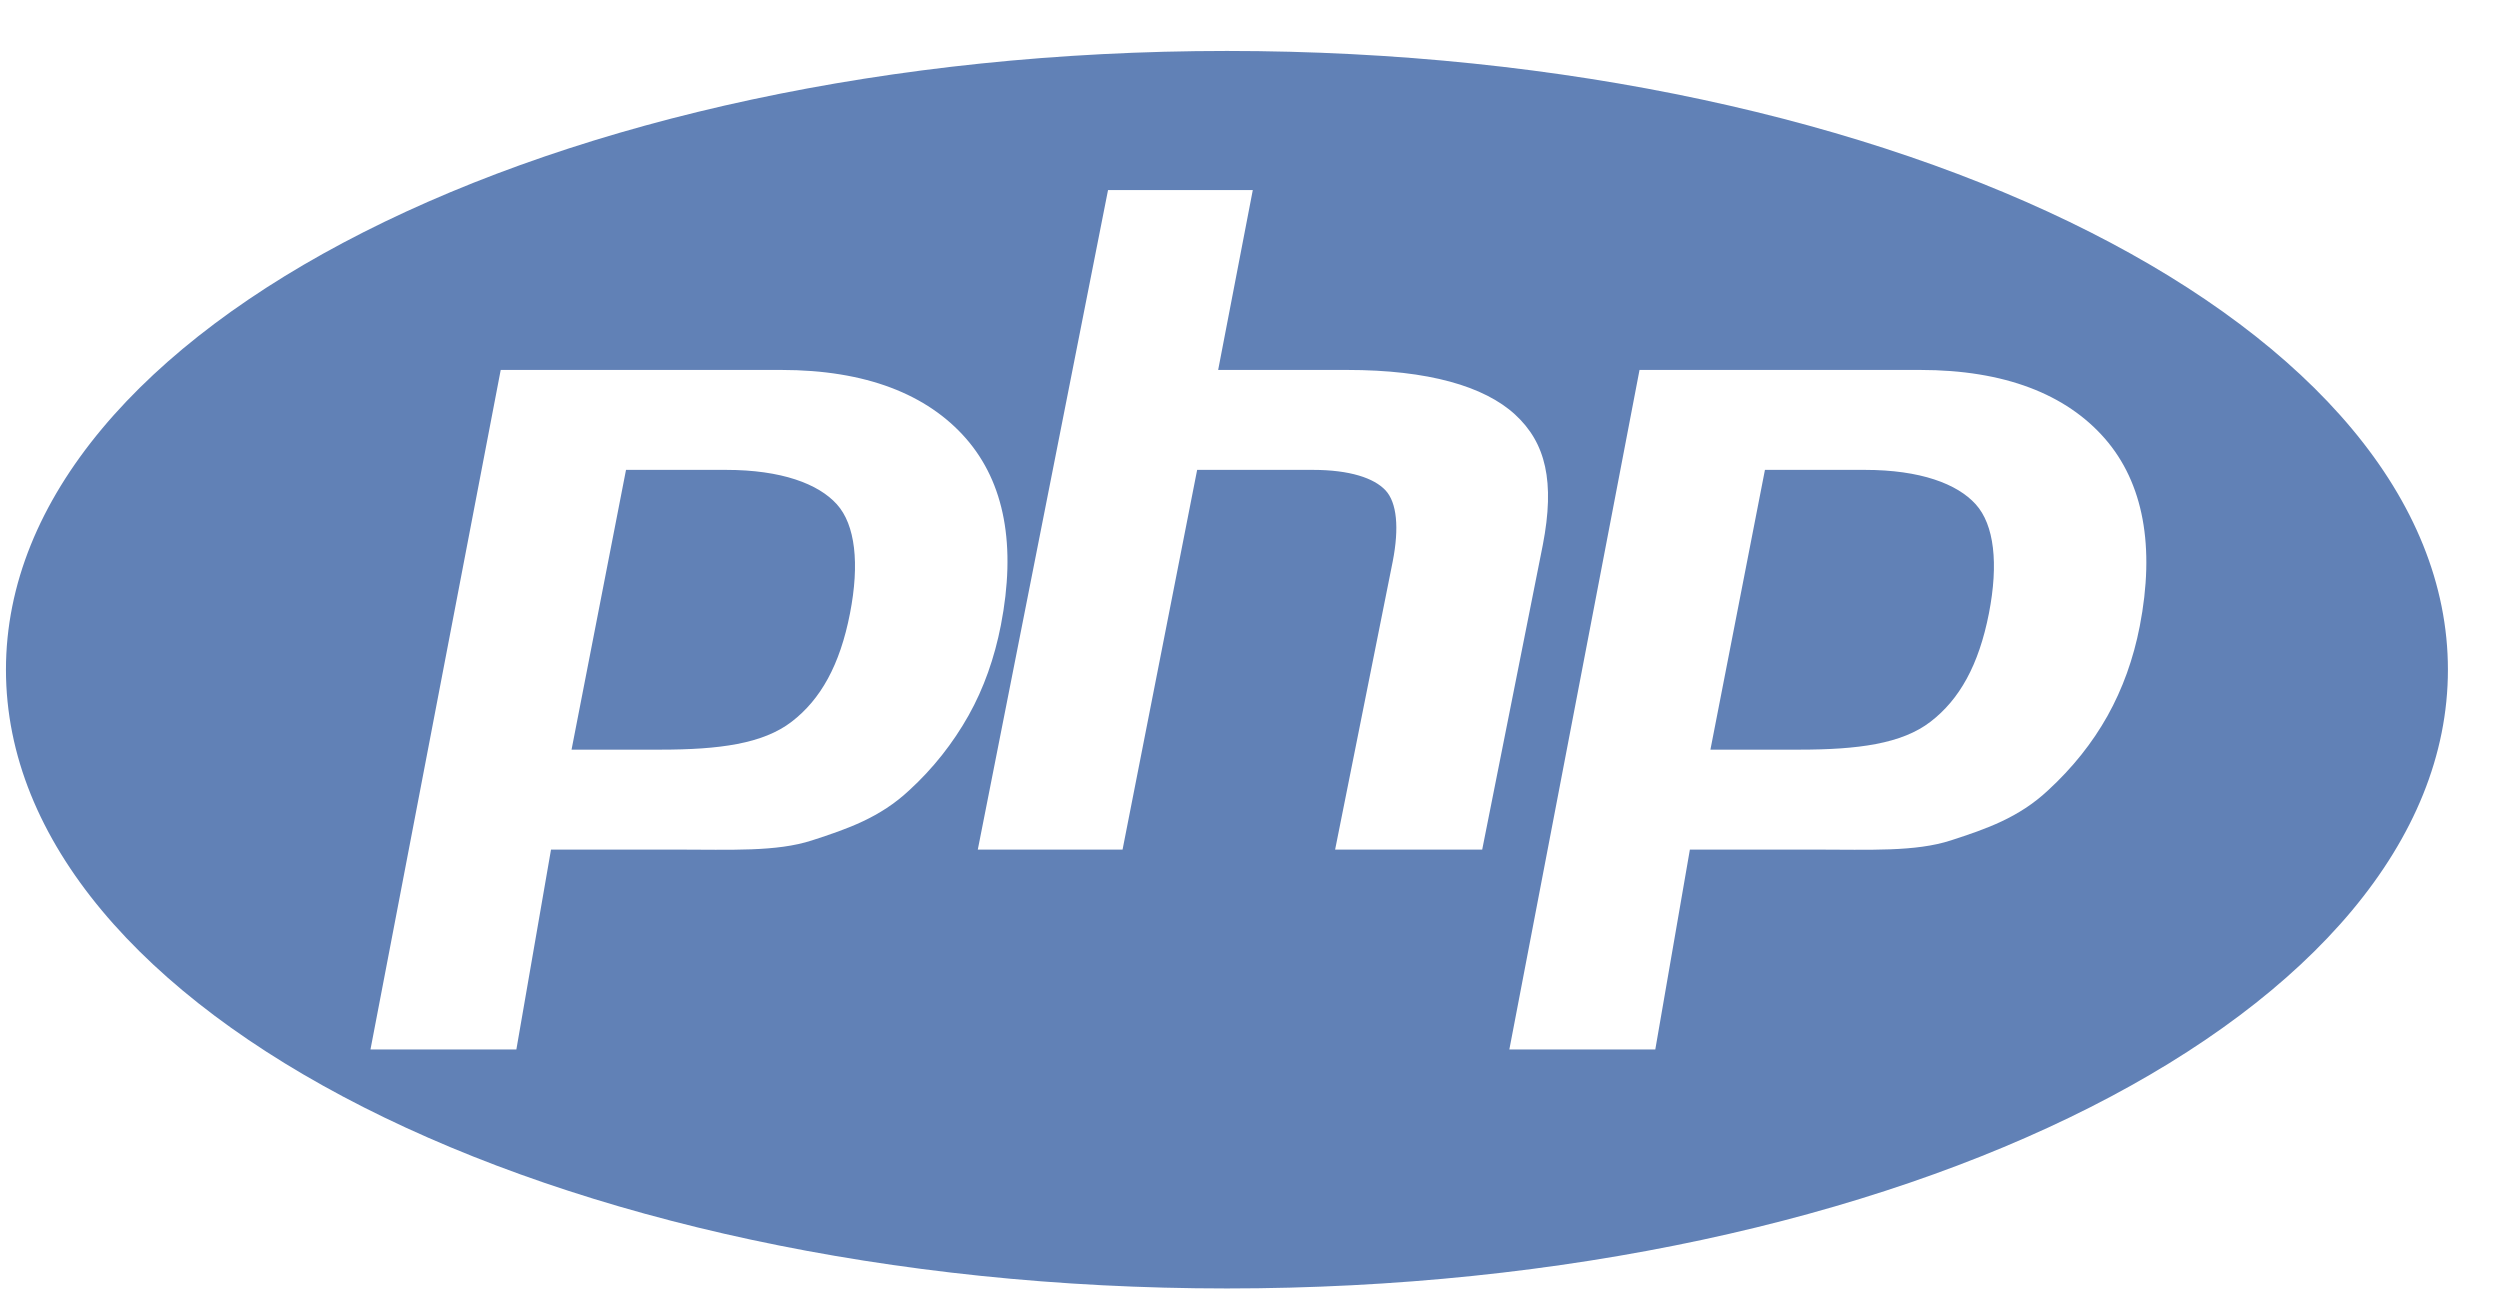 <svg width="42" height="22" viewBox="0 0 42 22" fill="none" xmlns="http://www.w3.org/2000/svg">
<path d="M20.613 0.856C9.284 0.856 0.1 5.51 0.1 11.251C0.1 16.992 9.284 21.646 20.613 21.646C31.941 21.646 41.125 16.992 41.125 11.251C41.125 5.51 31.941 0.856 20.613 0.856ZM15.275 13.277C14.786 13.735 14.242 13.924 13.643 14.118C13.045 14.313 12.283 14.273 11.357 14.273H9.257L8.675 17.631H6.224L8.412 6.215H13.126C14.544 6.215 15.578 6.623 16.229 7.367C16.879 8.112 17.074 9.168 16.815 10.502C16.708 11.052 16.528 11.563 16.273 12.018C16.009 12.488 15.673 12.913 15.275 13.277ZM22.43 14.273L23.398 9.431C23.508 8.865 23.468 8.444 23.277 8.238C23.085 8.032 22.678 7.894 22.056 7.894H20.112L18.859 14.273H16.427L18.615 3.193H21.047L20.465 6.215H22.632C23.995 6.215 24.936 6.489 25.453 6.964C25.97 7.439 26.125 8.091 25.919 9.156L24.901 14.273H22.43ZM35.948 10.52C35.841 11.07 35.66 11.572 35.406 12.027C35.151 12.482 34.819 12.899 34.408 13.277C33.919 13.735 33.375 13.924 32.777 14.118C32.178 14.313 31.416 14.273 30.49 14.273H28.39L27.809 17.631H25.357L27.544 6.215H32.259C33.677 6.215 34.711 6.623 35.361 7.367C36.011 8.112 36.207 9.186 35.948 10.52ZM31.33 7.894H29.651L28.735 12.594H30.226C31.214 12.594 31.951 12.497 32.434 12.124C32.918 11.752 33.244 11.175 33.414 10.304C33.577 9.468 33.503 8.815 33.192 8.472C32.882 8.128 32.261 7.894 31.33 7.894ZM12.197 7.894H10.517L9.602 12.594H11.093C12.081 12.594 12.817 12.497 13.301 12.124C13.785 11.752 14.111 11.175 14.28 10.304C14.443 9.468 14.369 8.815 14.059 8.472C13.749 8.128 13.128 7.894 12.197 7.894Z" fill="#6181B6"/>
</svg>
